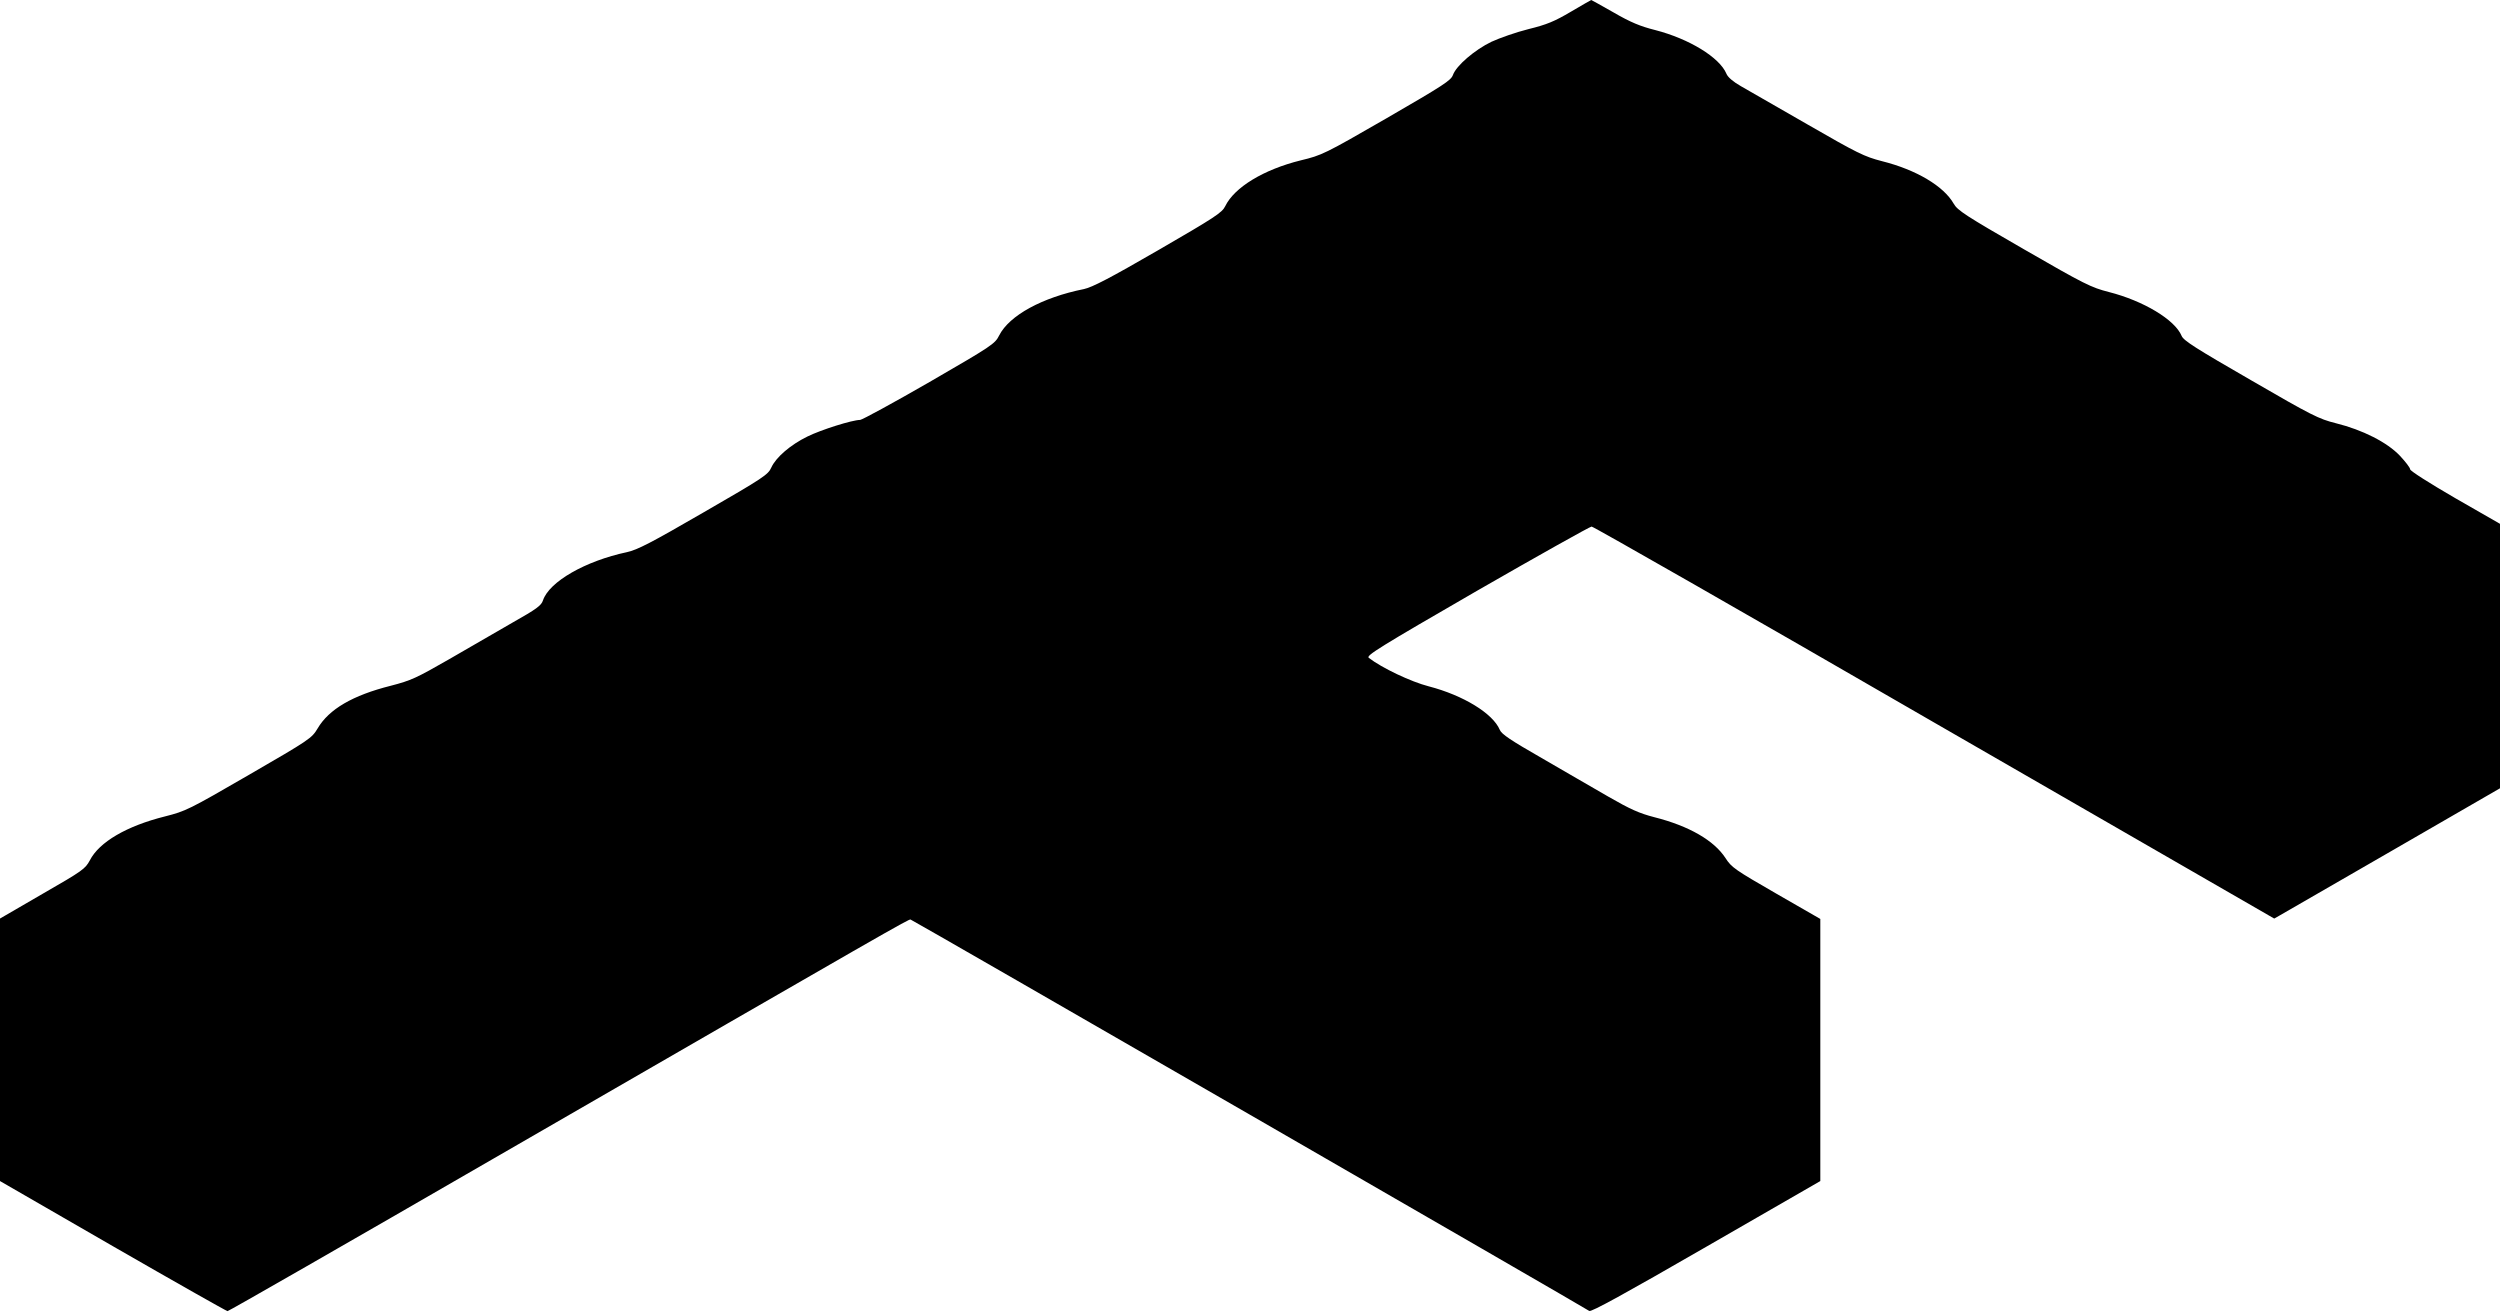 <?xml version="1.0" standalone="no"?>
<!DOCTYPE svg PUBLIC "-//W3C//DTD SVG 20010904//EN"
 "http://www.w3.org/TR/2001/REC-SVG-20010904/DTD/svg10.dtd">
<svg version="1.0" xmlns="http://www.w3.org/2000/svg"
 width="1280pt" height="672pt" viewBox="0 0 1280 672"
 preserveAspectRatio="xMidYMid meet">
<g transform="translate(0,672) scale(0.1,-0.1)"
fill="#000000" stroke="none">
<path d="M8043 6660 c-83 -49 -123 -66 -217 -89 -64 -16 -149 -46 -190 -65
-85 -41 -180 -122 -197 -170 -10 -28 -49 -53 -339 -221 -319 -184 -332 -190
-440 -216 -190 -47 -340 -138 -387 -235 -16 -33 -53 -57 -343 -225 -247 -143
-338 -190 -380 -199 -214 -43 -382 -135 -434 -237 -22 -44 -36 -53 -357 -239
-184 -106 -344 -193 -355 -194 -40 0 -199 -50 -270 -85 -86 -42 -161 -106
-185 -159 -16 -36 -39 -52 -346 -229 -271 -157 -339 -192 -393 -204 -212 -45
-398 -151 -430 -247 -8 -26 -34 -45 -153 -112 -78 -45 -225 -130 -327 -189
-169 -97 -195 -109 -299 -136 -195 -49 -317 -120 -375 -219 -30 -50 -40 -57
-351 -237 -309 -179 -324 -186 -430 -213 -196 -49 -337 -131 -385 -225 -24
-44 -36 -53 -243 -172 l-217 -126 0 -672 0 -672 577 -333 c318 -183 583 -333
588 -333 6 0 618 351 1360 780 2061 1190 2128 1228 2137 1225 12 -3 3460
-1992 3475 -2004 9 -7 182 88 598 328 l585 337 0 671 0 671 -226 130 c-210
121 -229 134 -259 181 -59 91 -187 165 -365 210 -77 20 -122 40 -235 105 -77
45 -231 133 -342 198 -157 90 -205 122 -214 144 -35 84 -187 177 -364 223 -90
23 -240 94 -307 146 -15 11 52 53 554 343 315 181 579 329 587 329 9 0 799
-451 1755 -1004 l1740 -1003 30 17 c17 10 277 160 579 334 l547 316 0 677 0
677 -230 132 c-131 76 -230 139 -230 147 0 8 -24 39 -52 69 -65 69 -191 133
-328 167 -88 22 -122 39 -436 221 -281 162 -344 202 -354 226 -34 83 -196 180
-373 225 -90 23 -123 39 -435 219 -297 171 -340 199 -359 233 -51 90 -192 174
-368 218 -89 23 -124 40 -379 187 -155 89 -309 178 -343 197 -40 23 -67 46
-74 64 -35 83 -190 178 -364 223 -76 19 -127 40 -213 90 -62 35 -113 64 -115
64 -1 0 -48 -27 -104 -60z"/>
</g>
</svg>
